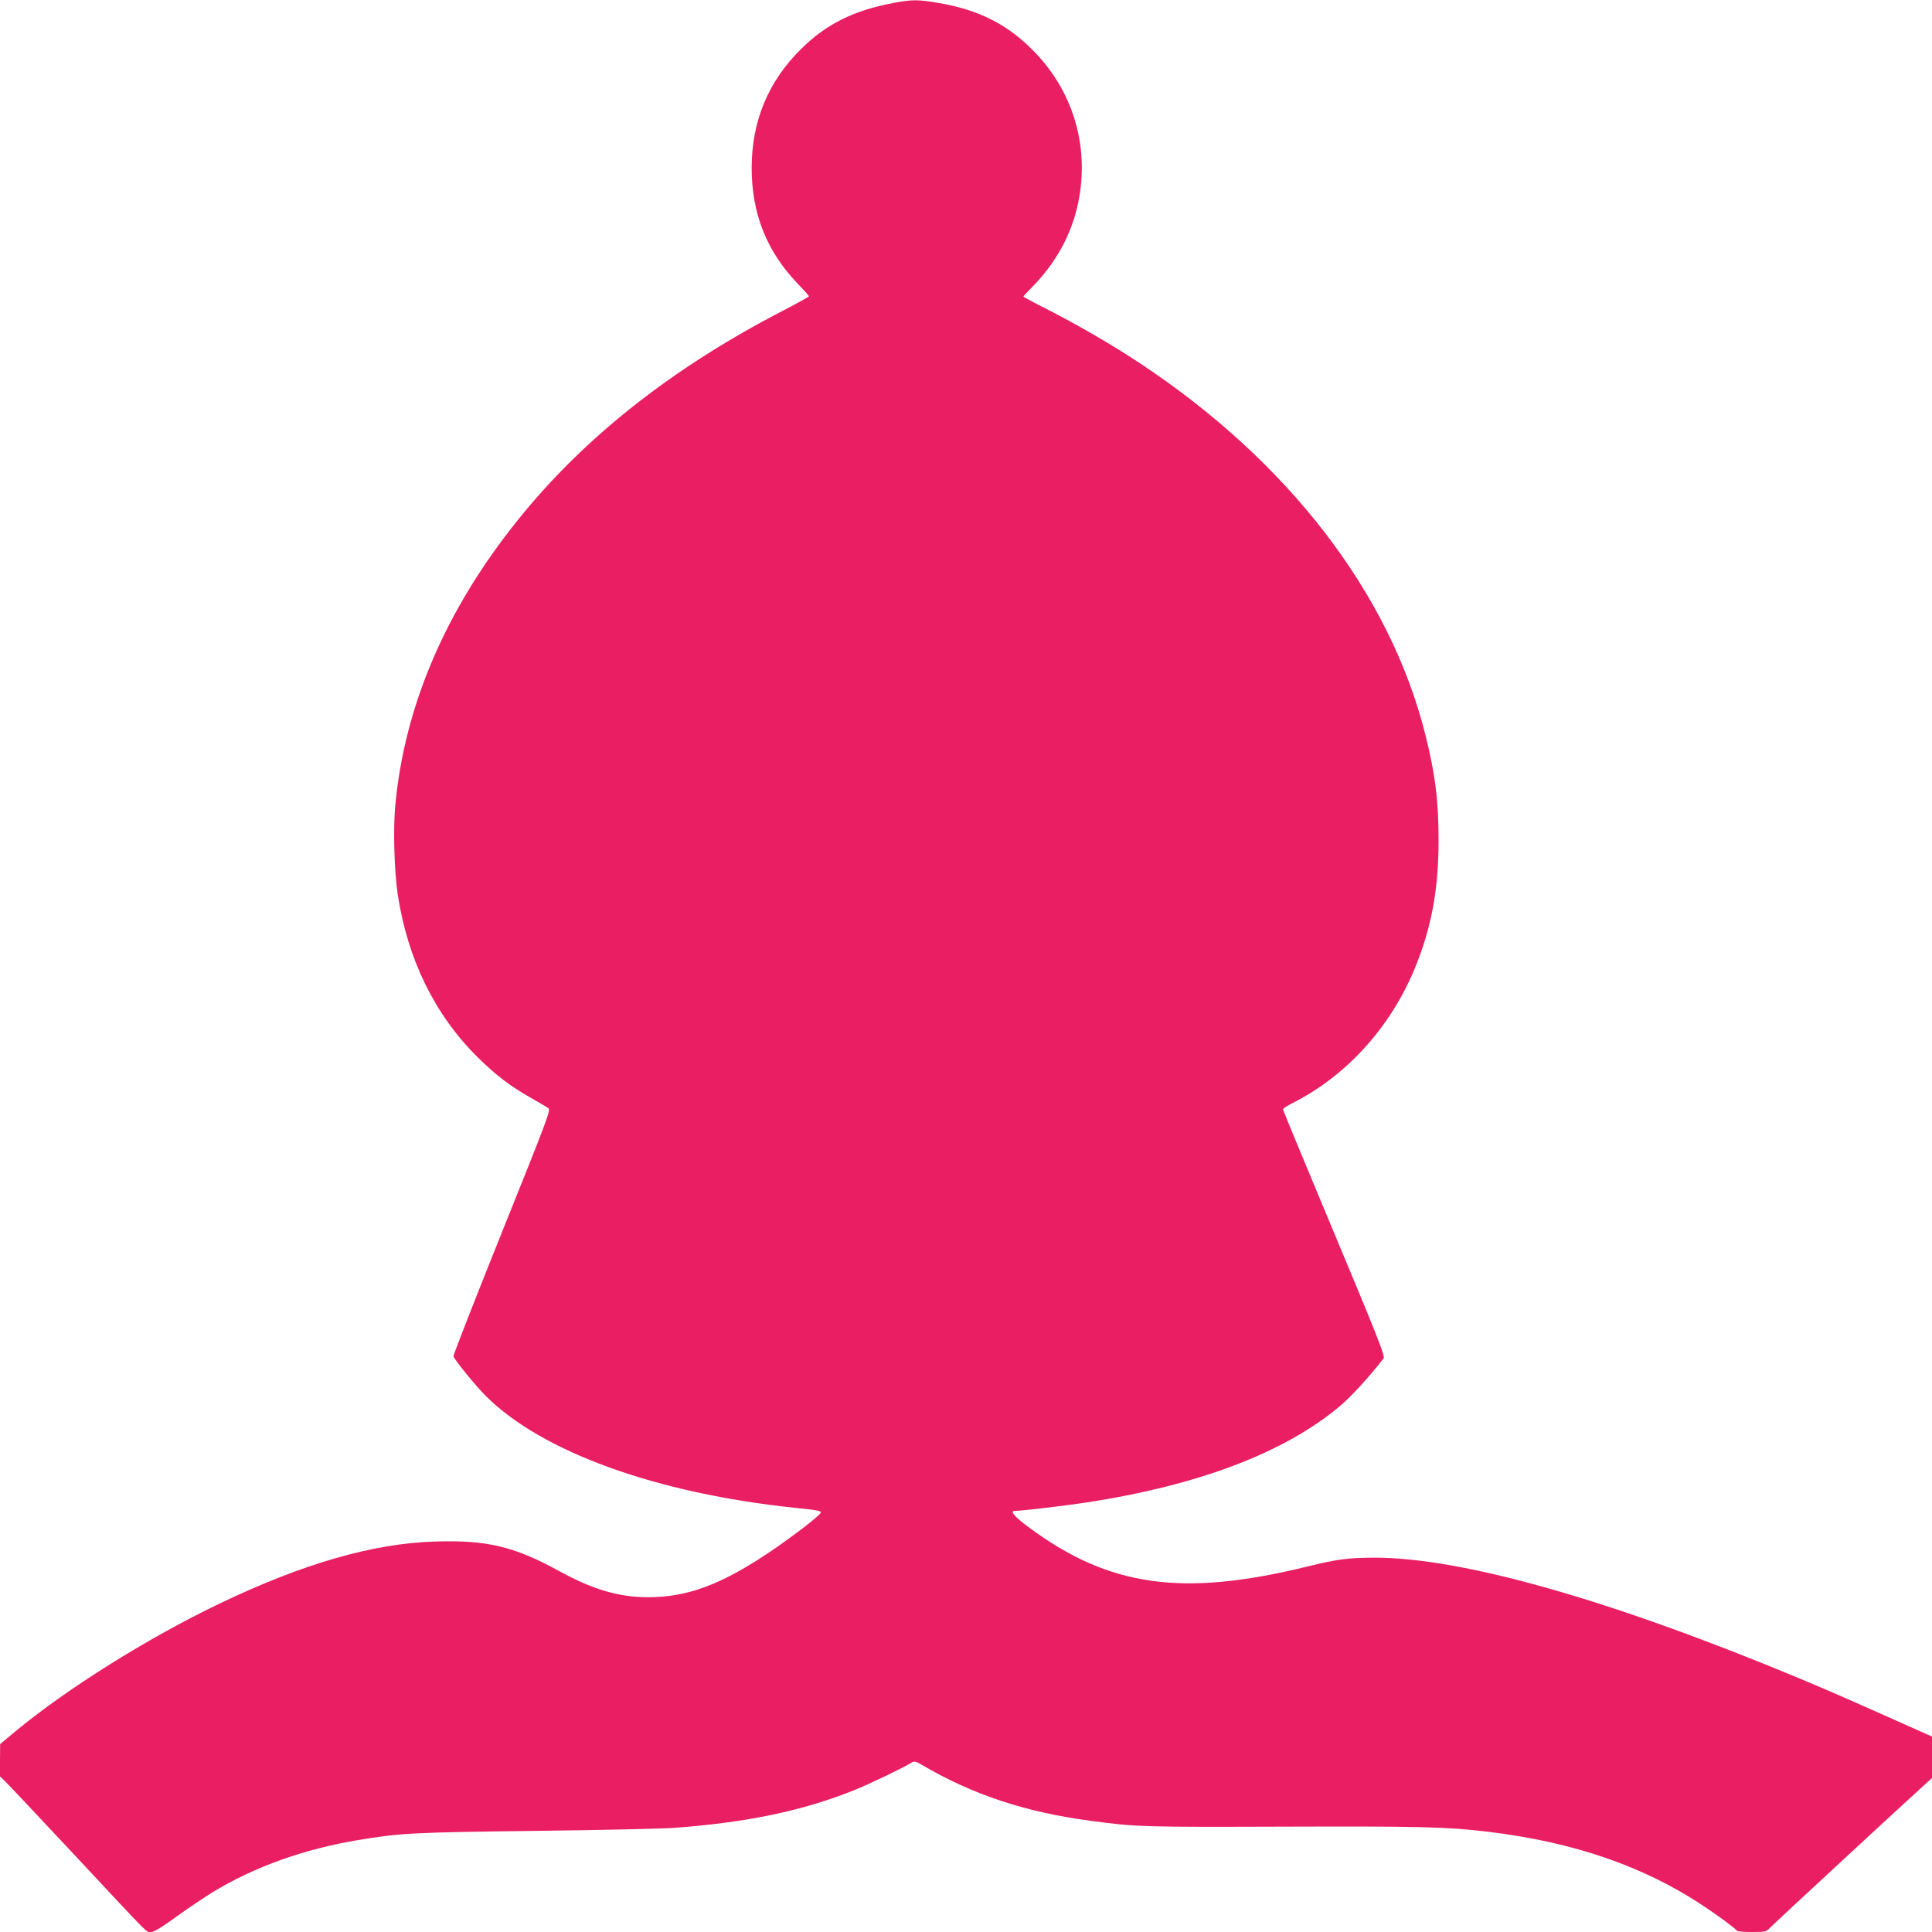 <?xml version="1.0" standalone="no"?>
<!DOCTYPE svg PUBLIC "-//W3C//DTD SVG 20010904//EN"
 "http://www.w3.org/TR/2001/REC-SVG-20010904/DTD/svg10.dtd">
<svg version="1.0" xmlns="http://www.w3.org/2000/svg"
 width="1280pt" height="1280pt" viewBox="0 0 1280 1280"
 preserveAspectRatio="xMidYMid meet">
<g transform="translate(0,1280) scale(0.1,-0.1)"
fill="#e91e63" stroke="none">
<path d="M5917 12780 c-260 -49 -442 -139 -608 -303 -219 -215 -329 -480 -329
-790 0 -300 99 -551 302 -763 43 -45 78 -84 78 -87 0 -3 -78 -46 -172 -95
-735 -380 -1319 -841 -1757 -1387 -477 -593 -750 -1229 -812 -1889 -15 -158
-7 -439 16 -591 65 -429 244 -795 525 -1075 124 -123 222 -198 365 -278 50
-28 98 -57 108 -64 17 -12 -4 -67 -308 -823 -179 -445 -323 -815 -321 -821 11
-28 147 -195 212 -260 370 -372 1130 -648 2054 -744 155 -16 172 -20 167 -33
-6 -19 -191 -161 -347 -266 -316 -211 -538 -293 -795 -293 -195 0 -365 50
-590 173 -298 164 -481 207 -824 196 -411 -13 -873 -146 -1426 -411 -478 -229
-1012 -564 -1357 -850 l-97 -81 -1 -107 0 -107 39 -38 c22 -21 213 -225 427
-453 547 -586 501 -540 534 -540 21 0 70 30 172 104 79 57 187 129 239 161
275 167 605 285 961 344 279 47 371 51 1174 61 423 5 837 14 920 20 478 35
851 112 1194 250 95 38 325 148 379 182 19 11 27 10 69 -15 338 -198 688 -314
1122 -371 300 -40 341 -41 1265 -38 906 3 1093 -1 1365 -34 570 -69 1036 -230
1433 -496 105 -70 210 -149 215 -160 2 -4 46 -8 98 -8 91 0 95 1 122 29 25 27
937 870 1030 953 l42 38 0 137 0 138 -88 39 c-452 202 -598 266 -797 349
-1250 520 -2231 798 -2810 797 -176 -1 -241 -9 -445 -59 -829 -203 -1313 -134
-1845 261 -97 72 -127 108 -90 108 44 0 331 34 475 56 742 114 1311 330 1677
638 74 62 197 196 290 317 11 13 -44 152 -327 828 -187 447 -340 816 -340 821
0 6 28 24 62 41 352 178 638 489 802 871 116 273 167 535 167 868 0 262 -22
443 -88 704 -234 933 -906 1808 -1893 2461 -181 120 -414 255 -622 361 -82 41
-148 77 -148 79 0 2 27 31 59 64 159 162 262 351 305 561 76 373 -36 743 -304
1010 -171 172 -359 265 -619 310 -141 24 -175 24 -304 0z"/>
</g>
</svg>
